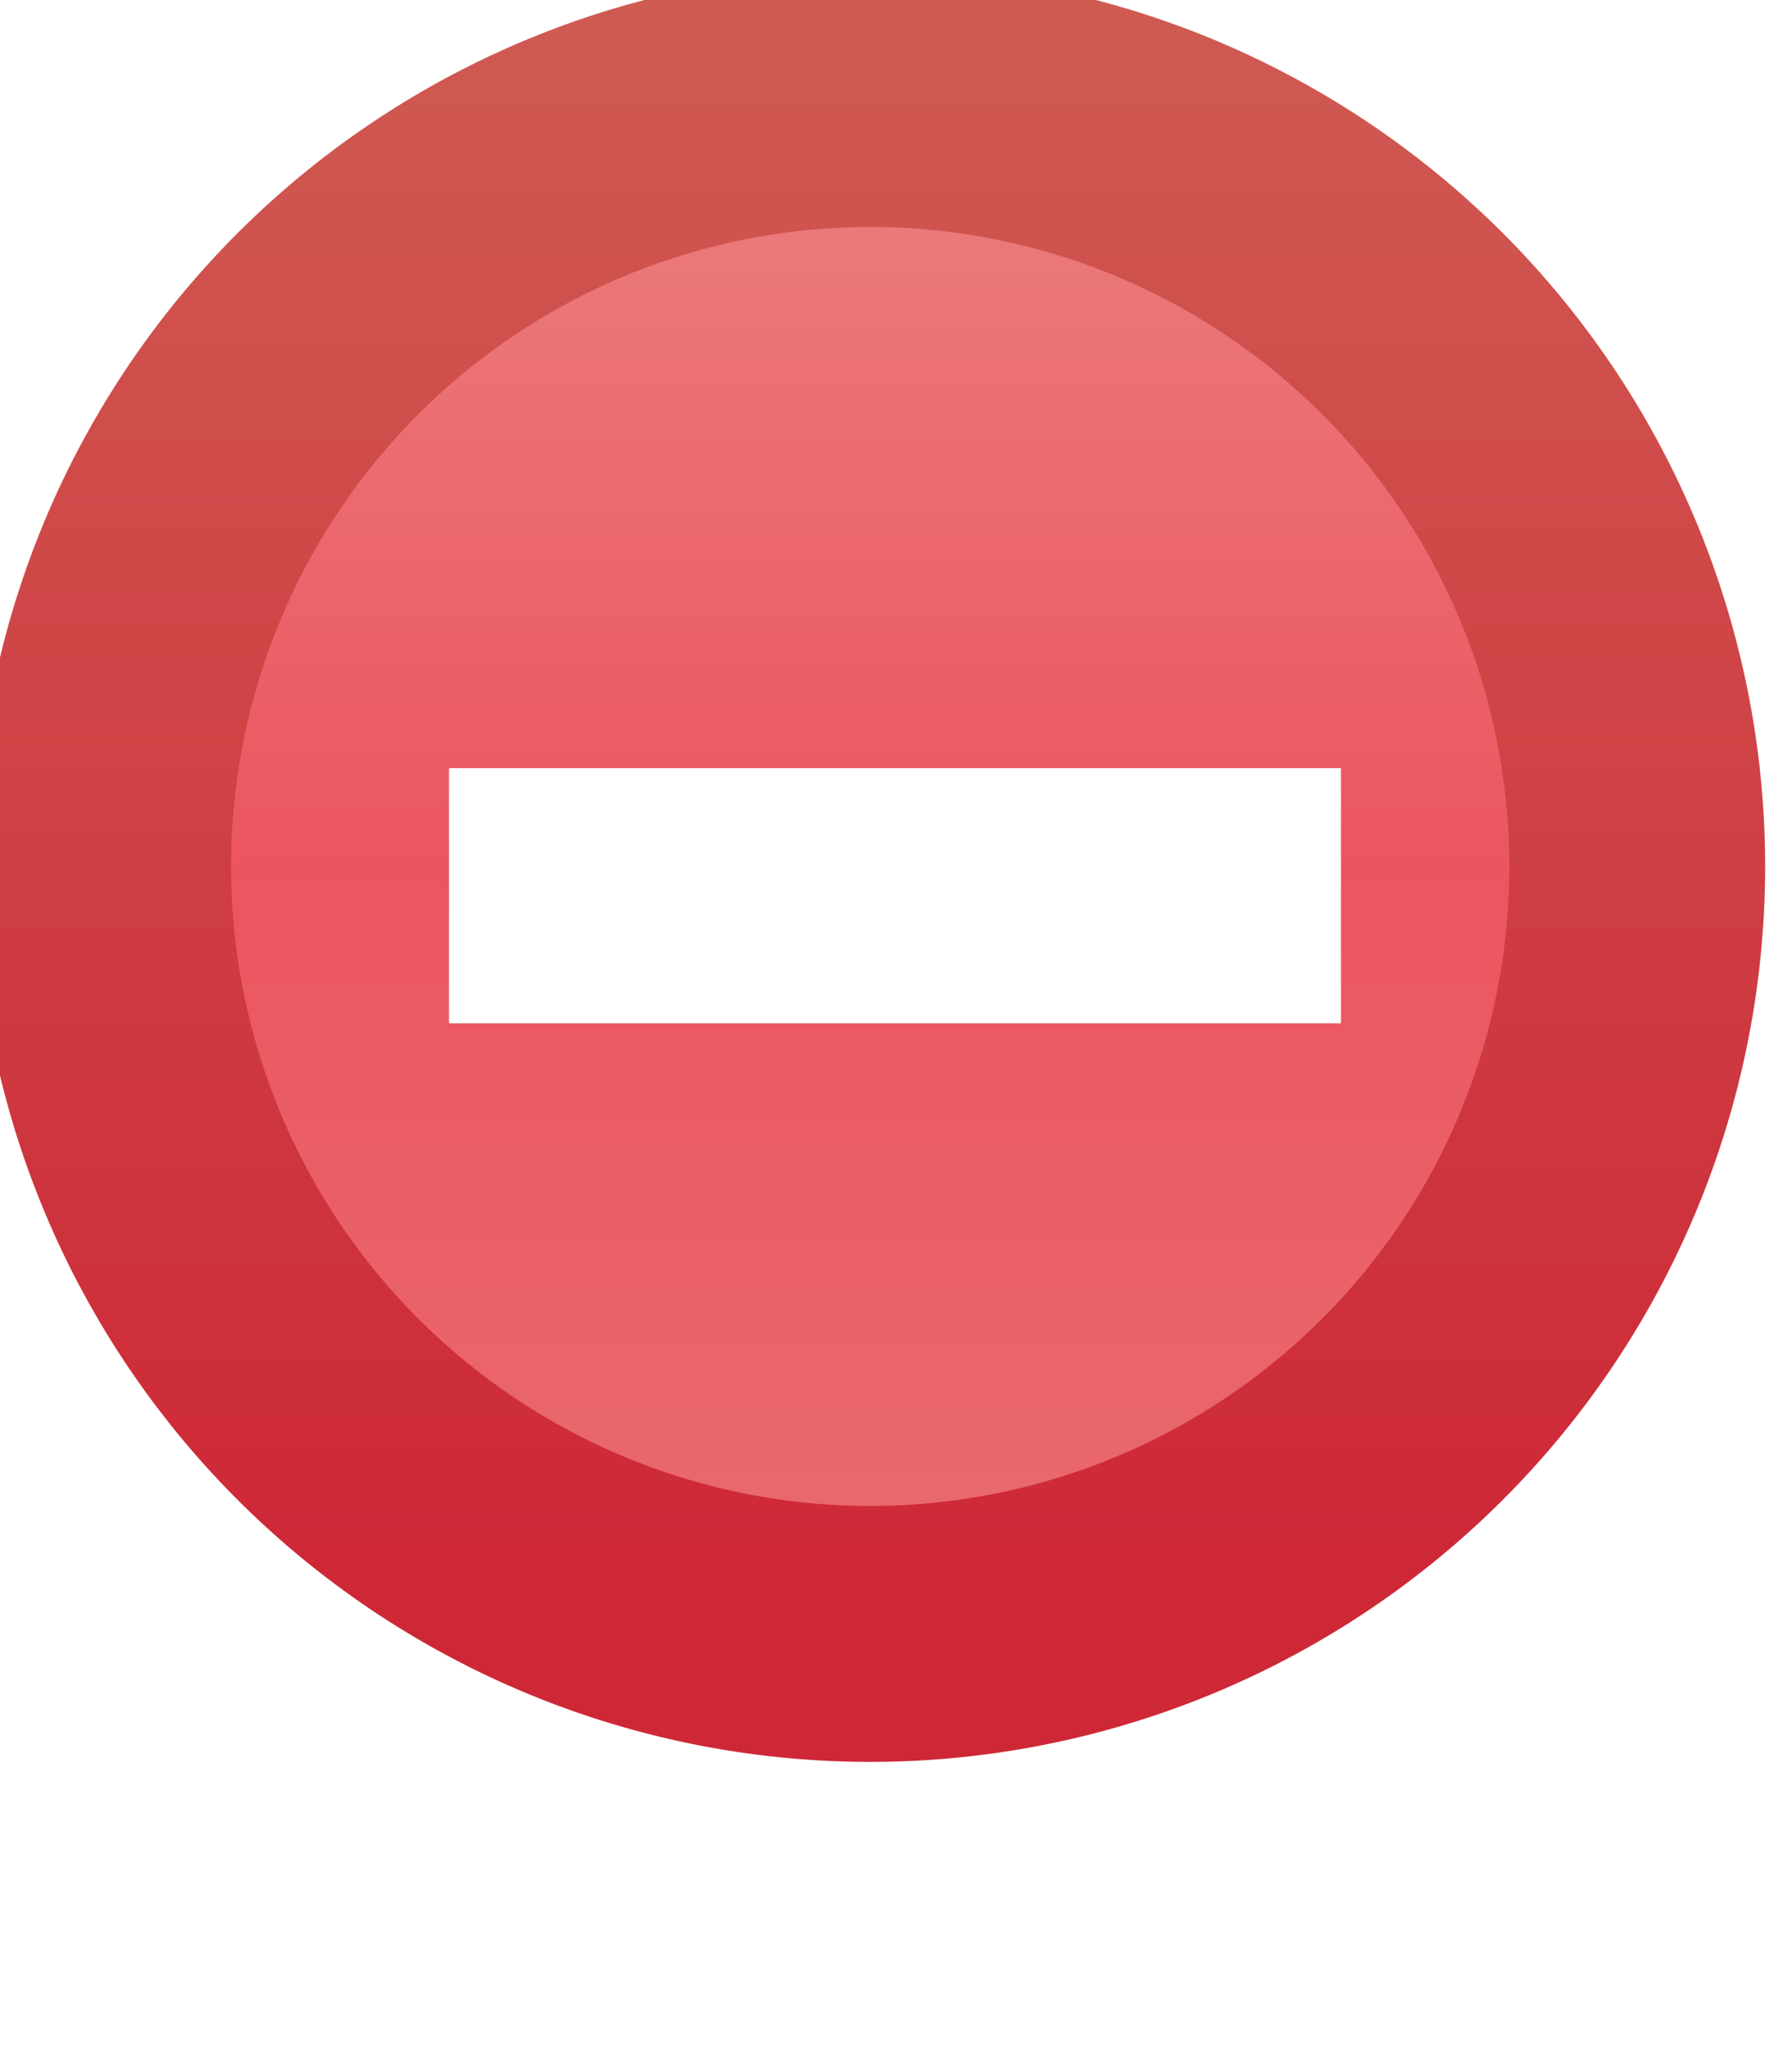 <svg xmlns="http://www.w3.org/2000/svg" xmlns:xlink="http://www.w3.org/1999/xlink" width="7" height="8">
  <defs>
    <linearGradient id="a">
      <stop offset="0" stop-color="#e96a6e"/>
      <stop offset=".5" stop-color="#eb5560"/>
      <stop offset="1" stop-color="#eb7c7c"/>
    </linearGradient>
    <linearGradient id="b">
      <stop offset="0" stop-color="#ce2837"/>
      <stop offset="1" stop-color="#cf5a52"/>
    </linearGradient>
    <linearGradient xlink:href="#a" id="c" x1="388.637" x2="388.637" y1="477.798" y2="458.707" gradientUnits="userSpaceOnUse"/>
    <linearGradient xlink:href="#b" id="d" x1="397.694" x2="397.694" y1="477.798" y2="456.586" gradientUnits="userSpaceOnUse"/>
  </defs>
  <path fill="#fff" d="M0 1044.362H7V1052.362H0z" transform="translate(0 -1044.362)"/>
  <path fill="url(#c)" stroke="url(#d)" stroke-linecap="round" stroke-linejoin="round" stroke-width="3.543" d="m 398.75,468.237 a 10.625,10.625 0 0 1 -10.625,10.625 10.625,10.625 0 0 1 -10.625,-10.625 10.625,10.625 0 0 1 10.625,-10.625 10.625,10.625 0 0 1 10.625,10.625 z" transform="translate(-106.052 -128.66) scale(.282)"/>
  <path fill="#fff" d="M1.754 1047.361H5.238V1048.357H1.754z" transform="translate(0 -1044.362)"/>
</svg>
